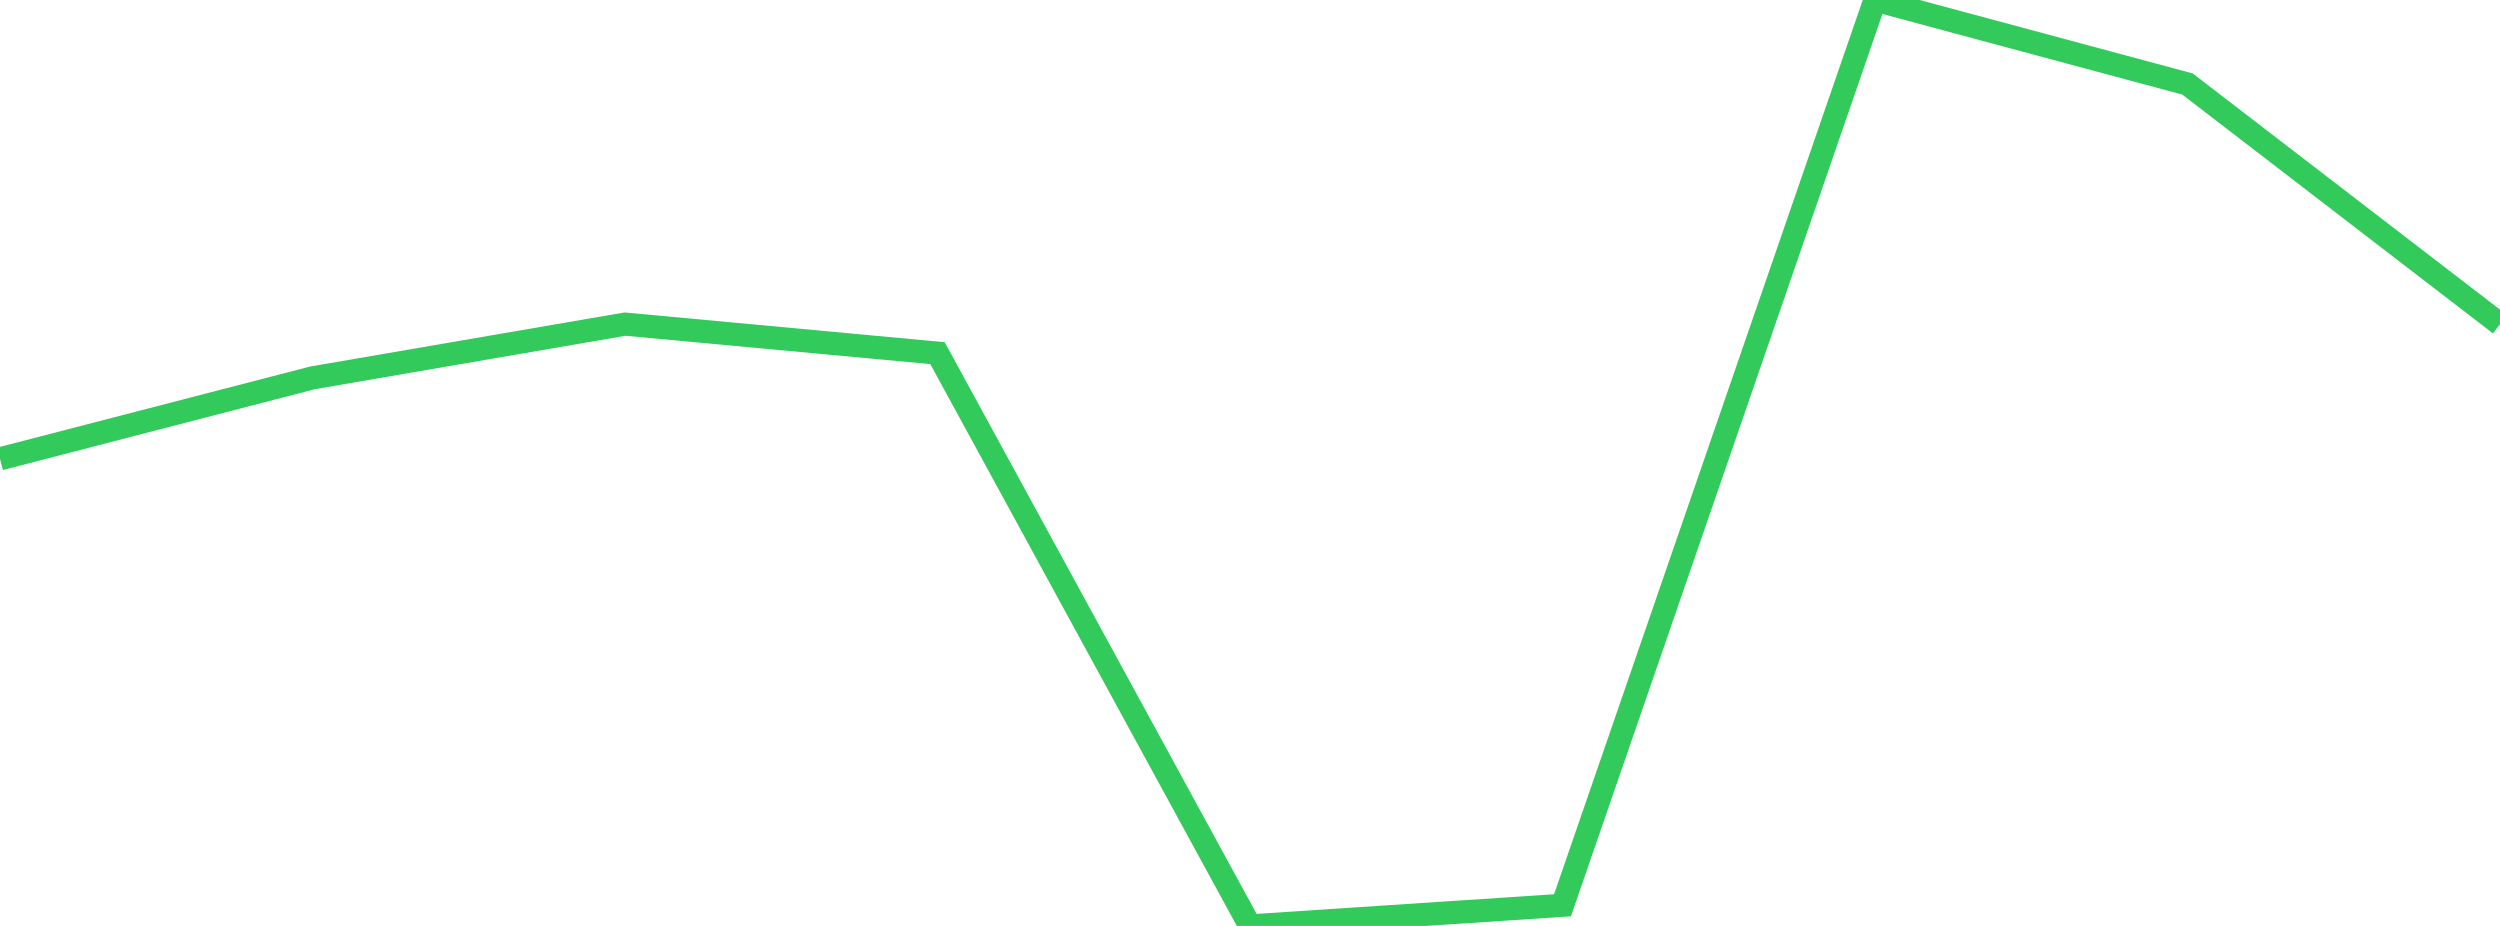 <?xml version="1.0" standalone="no"?>
<!DOCTYPE svg PUBLIC "-//W3C//DTD SVG 1.1//EN" "http://www.w3.org/Graphics/SVG/1.1/DTD/svg11.dtd">

<svg width="135" height="50" viewBox="0 0 135 50" preserveAspectRatio="none" 
  xmlns="http://www.w3.org/2000/svg"
  xmlns:xlink="http://www.w3.org/1999/xlink">


<polyline points="0.0, 24.776 16.875, 20.404 33.75, 17.502 50.625, 19.07 67.5, 50.0 84.375, 48.886 101.25, 0.0 118.125, 4.537 135.0, 17.508" fill="none" stroke="#32ca5b" stroke-width="1.25"/>

</svg>